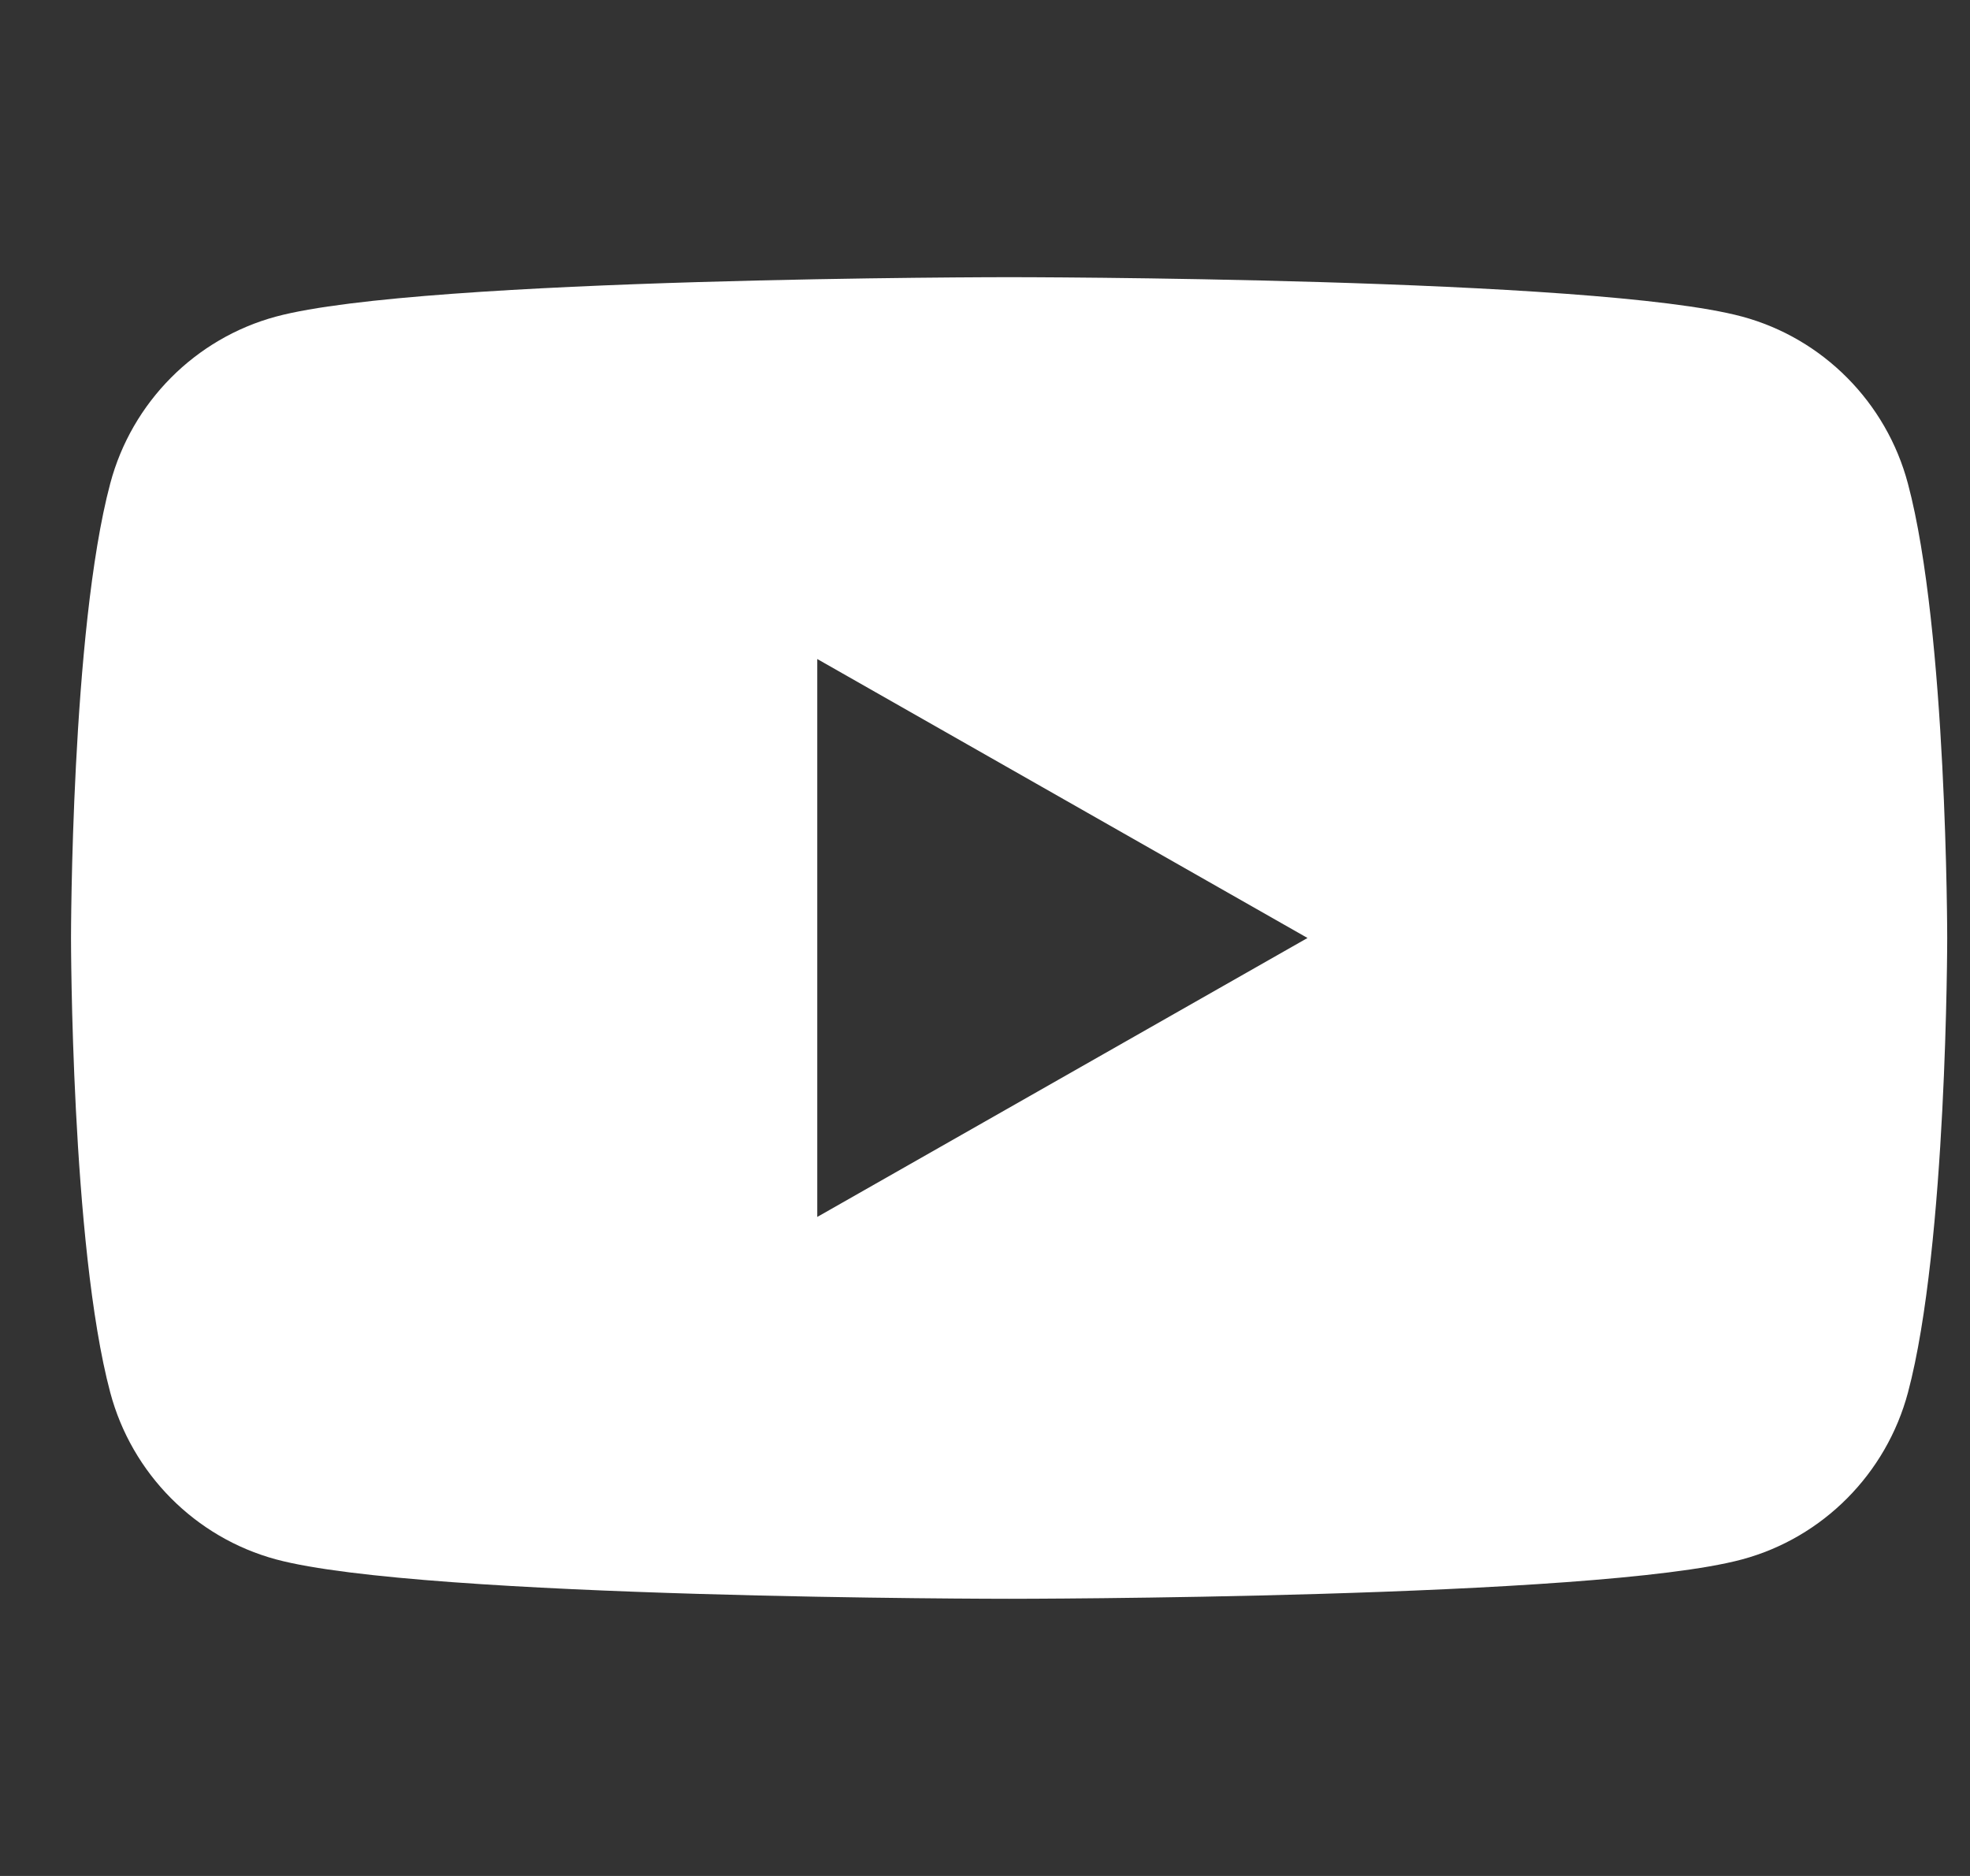 <svg width="21" height="20" viewBox="0 0 21 20" fill="none" xmlns="http://www.w3.org/2000/svg">
<rect x="0" y="0" width="21" height="20" fill="#333333" stroke="none"/>
<g clip-path="url(#clip0_38_1773)">
<path d="M20.338 5.155C20.108 4.289 19.431 3.607 18.57 3.375C17.011 2.955 10.757 2.955 10.757 2.955C10.757 2.955 4.503 2.955 2.943 3.375C2.083 3.607 1.405 4.288 1.175 5.155C0.757 6.725 0.757 10 0.757 10C0.757 10 0.757 13.275 1.175 14.845C1.405 15.711 2.083 16.393 2.943 16.625C4.503 17.045 10.757 17.045 10.757 17.045C10.757 17.045 17.011 17.045 18.571 16.625C19.431 16.393 20.108 15.712 20.339 14.845C20.757 13.275 20.757 10 20.757 10C20.757 10 20.757 6.725 20.338 5.155ZM8.712 12.974V7.026L13.938 10L8.712 12.974Z" fill="white"/>
</g>
<defs>
<clipPath id="clip0_38_1773">
<rect width="20" height="20" fill="white" transform="translate(0.757)"/>
</clipPath>
</defs>
</svg>
